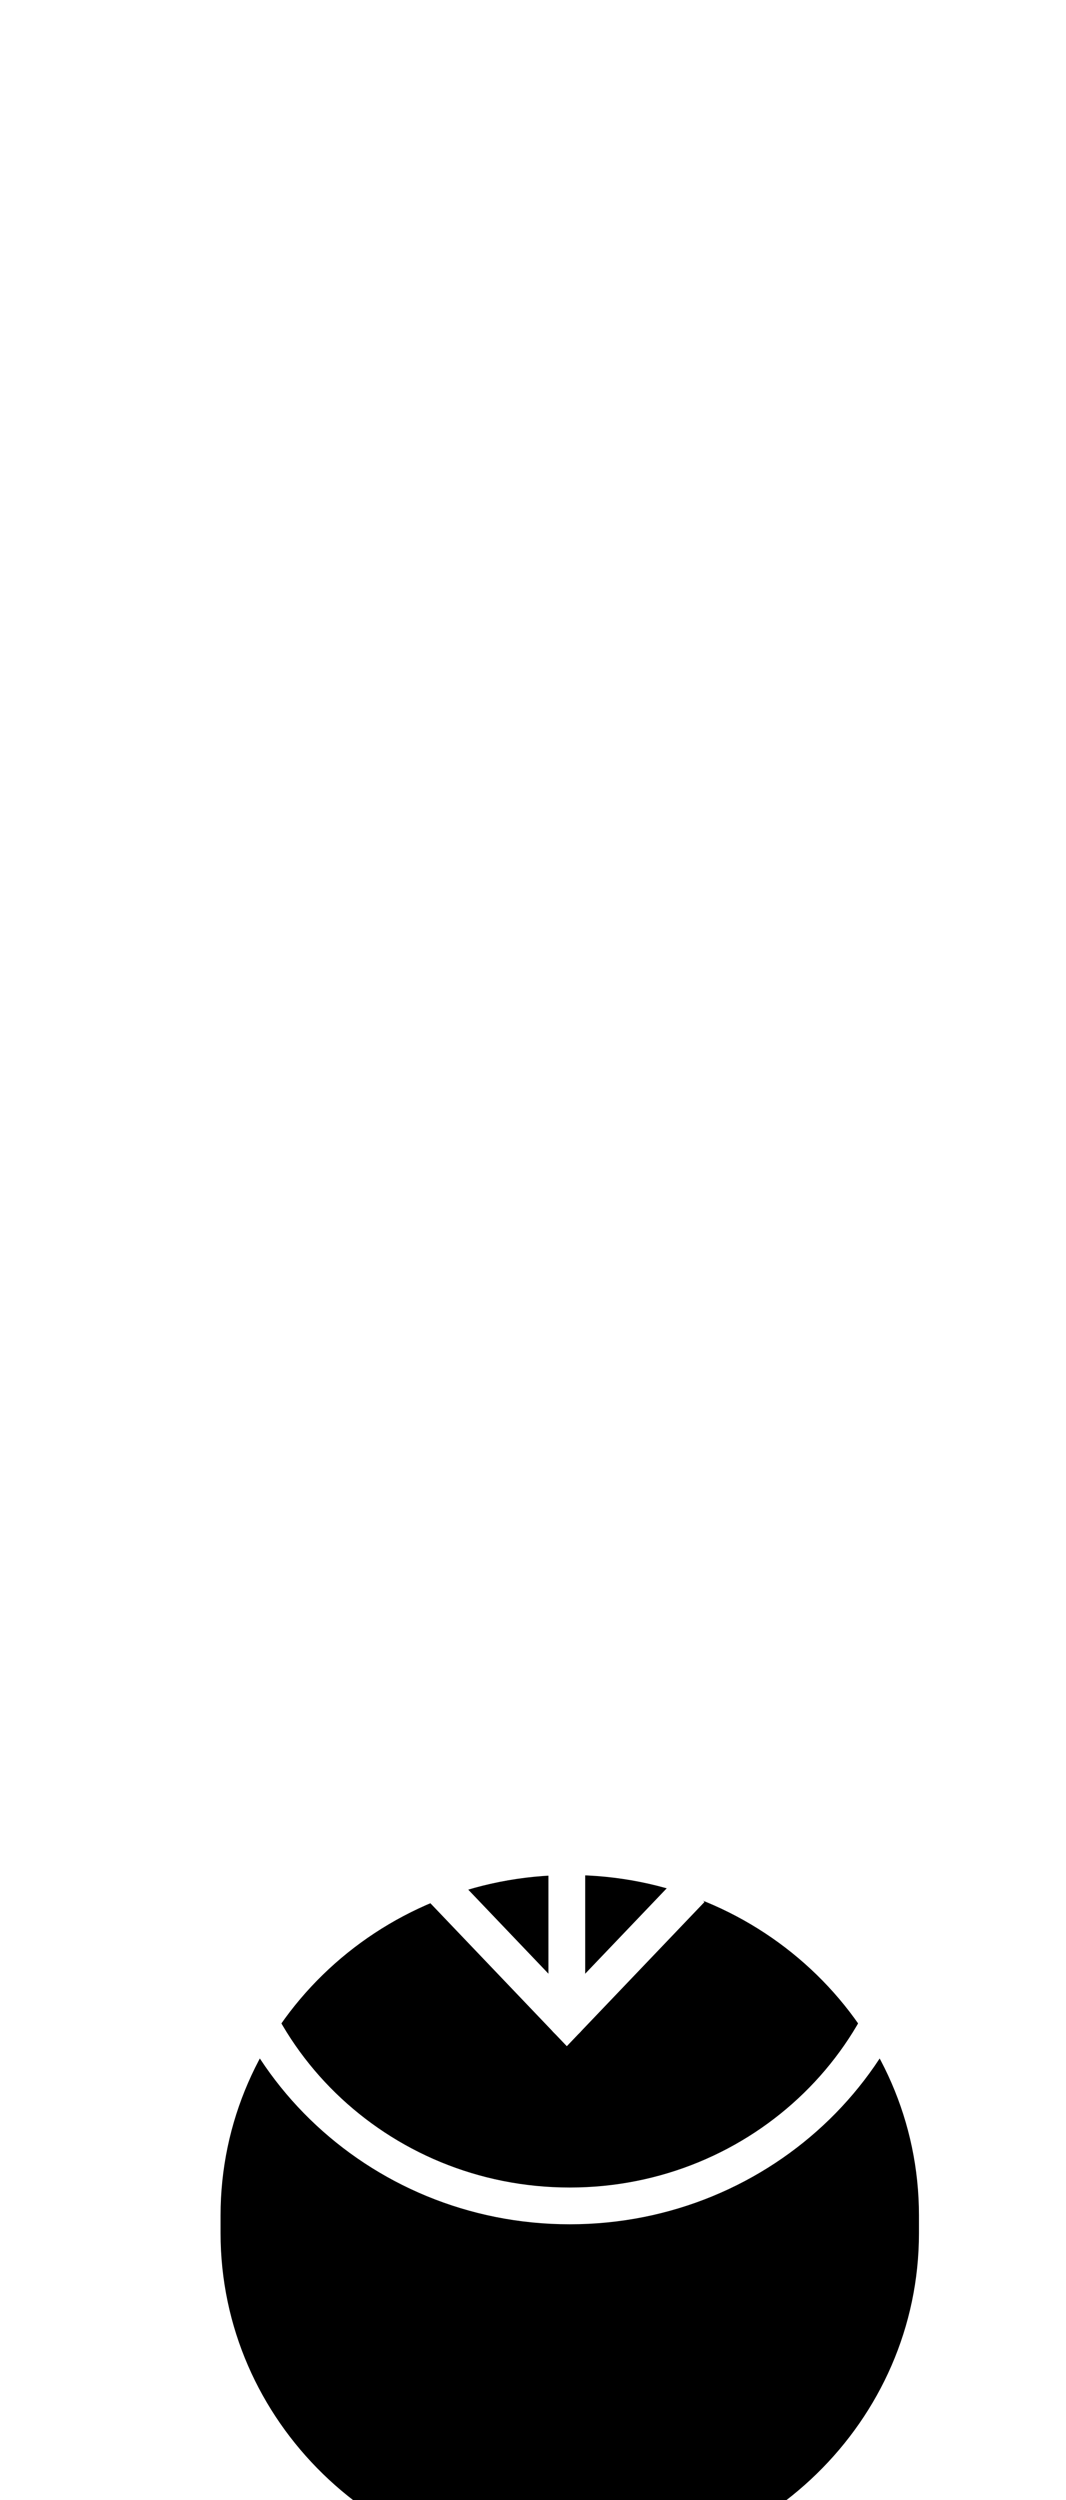 <svg xmlns="http://www.w3.org/2000/svg" xmlns:xlink="http://www.w3.org/1999/xlink" width="29" height="68"><defs><path id="b" d="M19 9.738v-.476C19 4.147 14.747 0 9.5 0S0 4.147 0 9.262v.476C0 14.853 4.253 19 9.5 19S19 14.853 19 9.738z"/><filter id="a" width="447.4%" height="447.4%" x="-173.7%" y="-147.4%" filterUnits="objectBoundingBox"><feMorphology in="SourceAlpha" operator="dilate" radius=".5" result="shadowSpreadOuter1"/><feOffset dy="5" in="shadowSpreadOuter1" result="shadowOffsetOuter1"/><feMorphology in="SourceAlpha" radius="1" result="shadowInner"/><feOffset dy="5" in="shadowInner" result="shadowInner"/><feComposite in="shadowOffsetOuter1" in2="shadowInner" operator="out" result="shadowOffsetOuter1"/><feGaussianBlur in="shadowOffsetOuter1" result="shadowBlurOuter1" stdDeviation="10"/><feColorMatrix in="shadowBlurOuter1" values="0 0 0 0 0 0 0 0 0 0 0 0 0 0 0 0 0 0 0.1 0"/></filter></defs><g fill="none" fill-rule="evenodd"><path d="M0 0h29v68H0z"/><g fill-rule="nonzero" transform="translate(6 41)"><use fill="#000" filter="url(#a)" xlink:href="#b"/><use stroke="#FFF" xlink:href="#b"/></g><g stroke="#FFF"><path stroke-linecap="square" d="M12.383 51.75l3.037 3.182 3.038-3.182"/><path stroke-linecap="round" d="M15.42 46.466v8.466"/></g><path fill="#FFF" fill-rule="nonzero" d="M16.894 4.831c.565-.059.973-.262 1.227-.61.253-.349.379-.794.379-1.337 0-.22-.022-.436-.066-.649a1.723 1.723 0 0 0-.22-.567 1.155 1.155 0 0 0-.412-.396 1.276 1.276 0 0 0-.644-.148.819.819 0 0 0-.588.214 1.59 1.59 0 0 0-.369.572 4.81 4.81 0 0 0-.236.809c-.063.3-.13.607-.204.919-.073.311-.16.617-.258.918-.1.3-.233.57-.402.808a1.91 1.91 0 0 1-.638.573c-.257.143-.58.214-.968.214-.418 0-.775-.093-1.072-.28a2.309 2.309 0 0 1-.726-.721 3.135 3.135 0 0 1-.407-.985 4.775 4.775 0 0 1 .038-2.332c.11-.392.277-.736.5-1.034a2.38 2.38 0 0 1 .859-.704c.348-.172.76-.258 1.237-.258v.99c-.33 0-.614.064-.852.193a1.75 1.75 0 0 0-.589.505 2.135 2.135 0 0 0-.341.732c-.073.279-.11.565-.11.858 0 .235.022.471.066.71.044.238.12.452.226.643.106.19.25.345.434.462.183.117.418.176.704.176.271 0 .491-.071.66-.215.169-.143.306-.333.413-.572a4.19 4.19 0 0 0 .258-.808l.204-.919c.07-.311.15-.617.242-.918.091-.3.212-.57.363-.808.15-.239.344-.43.583-.572.238-.144.537-.215.896-.215.396 0 .739.08 1.029.242.29.161.527.376.715.644.187.267.326.571.418.913.091.34.137.69.137 1.05 0 .403-.048.777-.143 1.122a2.54 2.54 0 0 1-.451.908c-.205.26-.464.465-.776.616-.311.15-.683.232-1.116.247v-.99zM15.2 11.123c.36-.073.638-.227.836-.462.198-.235.297-.55.297-.946 0-.337-.062-.62-.187-.847a1.51 1.51 0 0 0-.495-.545 2.083 2.083 0 0 0-.71-.291 3.868 3.868 0 0 0-.83-.088c-.264 0-.52.031-.77.093-.25.063-.471.16-.665.292-.195.132-.35.304-.468.517a1.548 1.548 0 0 0-.176.759c0 .462.121.823.363 1.083s.583.42 1.023.479v.957c-.704-.103-1.247-.365-1.628-.787-.381-.421-.572-.995-.572-1.721 0-.433.07-.816.209-1.15a2.23 2.23 0 0 1 .594-.835 2.57 2.57 0 0 1 .918-.507c.356-.113.747-.17 1.172-.17.425 0 .823.055 1.194.165.37.11.692.277.968.5.275.224.49.505.649.842.157.337.236.73.236 1.177 0 .323-.038.625-.116.908a2.21 2.21 0 0 1-.357.748 1.952 1.952 0 0 1-.61.533c-.246.14-.538.227-.875.264v-.968zm1.826 2.013v.88h-1.199v.022c.462.227.803.506 1.023.836.22.33.323.748.308 1.254h-.99c0-.374-.051-.693-.154-.957a1.509 1.509 0 0 0-.451-.638 1.866 1.866 0 0 0-.72-.352 3.888 3.888 0 0 0-.974-.11h-2.53v-.935h5.687zm-2.849 4.18c-.345 0-.65.046-.919.137a1.922 1.922 0 0 0-.67.38c-.18.161-.318.35-.413.567a1.686 1.686 0 0 0-.143.687c0 .242.048.471.143.688.095.216.233.405.412.566.18.161.404.288.671.38.268.091.574.137.919.137.345 0 .65-.046.918-.137a1.99 1.99 0 0 0 .677-.38c.183-.161.323-.35.418-.567.095-.216.143-.445.143-.687 0-.242-.048-.471-.143-.688a1.616 1.616 0 0 0-.418-.566 1.982 1.982 0 0 0-.676-.38 2.83 2.83 0 0 0-.919-.137zm0-.99c.418 0 .808.059 1.171.176.364.117.679.293.946.528.268.235.479.524.633.869.154.345.231.74.231 1.188 0 .455-.077.852-.231 1.194a2.5 2.5 0 0 1-.633.863c-.267.235-.582.41-.946.528a3.788 3.788 0 0 1-1.171.176c-.418 0-.807-.059-1.166-.176a2.662 2.662 0 0 1-.94-.528 2.44 2.44 0 0 1-.628-.863c-.15-.342-.225-.74-.225-1.194 0-.447.075-.843.225-1.188.15-.345.36-.634.627-.869.268-.235.582-.41.941-.528.36-.117.748-.176 1.166-.176zm5.016 6.677v.935h-7.854v-.935h7.854zm0 2.442v.935h-7.854v-.935h7.854z"/></g></svg>